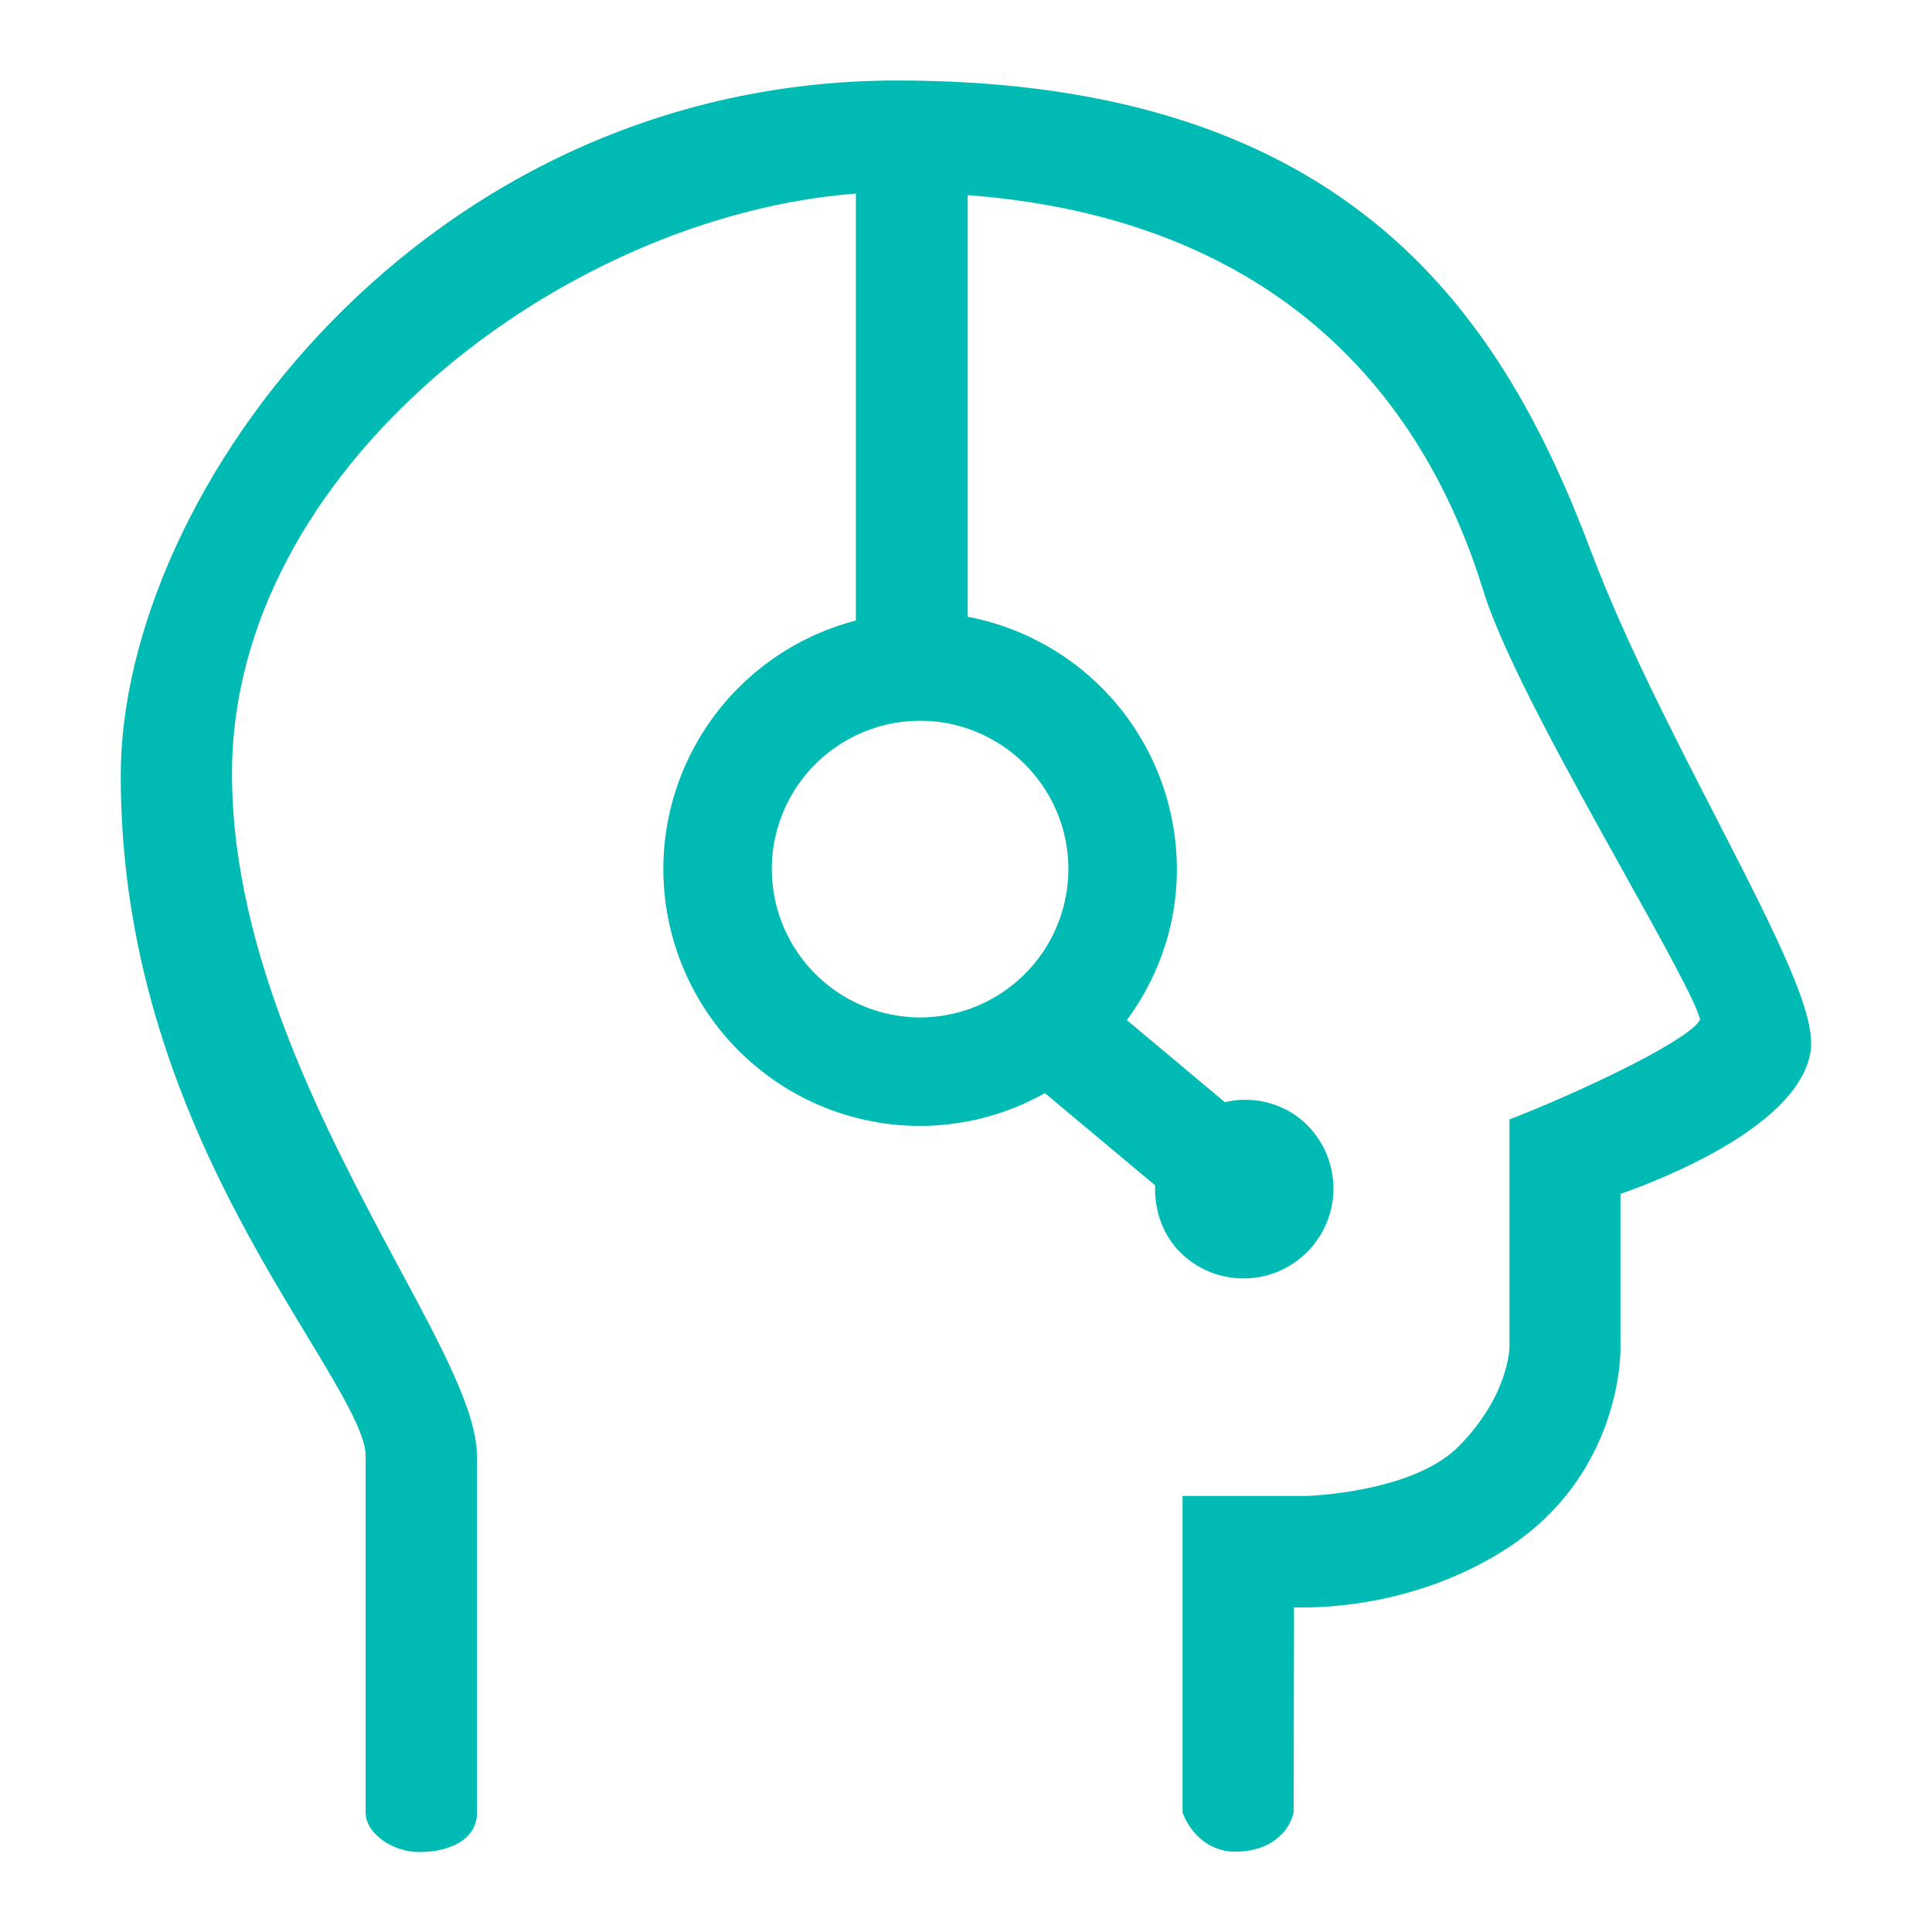 <svg t="1681181066256" class="icon" viewBox="0 0 1024 1024" version="1.1"
    xmlns="http://www.w3.org/2000/svg" p-id="1421" width="55" height="55">
    <path d="M512.896 364.757V103.424c139.648 10.496 233.899 82.645 273.109 209.067 10.795 35.413 46.08 98.475 74.24 149.163 18.56 33.28 39.509 70.912 40.832 78.763-4.395 9.429-53.035 33.707-96 50.944l-5.035 1.92v120.747c0 1.109-0.725 25.899-26.624 52.309-24.32 24.96-80.597 26.539-81.067 26.539H626.773v167.851l0.597 1.365c2.773 7.125 11.648 19.328 27.136 19.328 21.76 0 29.824-13.611 31.147-20.907l0.213-108.587c19.2 0.555 66.56-1.877 111.744-30.507 61.995-39.467 61.44-104.917 61.269-107.776v-80.853c22.272-7.808 96.256-36.608 100.949-76.885 1.877-19.755-16.768-57.429-50.005-122.027-22.784-44.288-48.64-94.464-66.219-140.8C797.141 169.344 717.099 42.667 475.605 42.667 224.427 42.667 64 260.864 64 411.093c0 133.973 59.733 232.533 99.157 297.643 17.237 28.544 30.848 51.072 30.635 63.061v188.928c0 10.965 14.165 20.907 28.459 20.907 16.555 0 30.549-6.997 30.549-20.693V771.84c0-23.04-18.304-57.301-41.813-100.907-36.949-69.077-87.68-163.285-88.021-259.84-0.853-161.877 175.147-296.704 330.667-308.48v259.541" fill="#00bbb4" p-id="1422"></path>
    <path d="M482.219 539.051a78.72 78.72 0 0 1-72.96-83.883 78.677 78.677 0 0 1 83.925-72.96c43.179 3.072 75.947 40.704 72.875 83.925a78.72 78.72 0 0 1-83.84 72.96m207.445 54.315a46.891 46.891 0 0 0-40.448-9.216l-51.968-43.52c14.677-20.011 24.32-43.989 26.197-70.528a136.277 136.277 0 0 0-126.293-145.28 136.277 136.277 0 0 0-145.237 126.293 136.277 136.277 0 0 0 126.293 145.28 135.04 135.04 0 0 0 75.605-17.067l58.453 48.896c-0.512 14.165 4.565 28.373 16.256 38.229a47.616 47.616 0 0 0 61.141-73.088" fill="#00bbb4" p-id="1423"></path>
</svg>